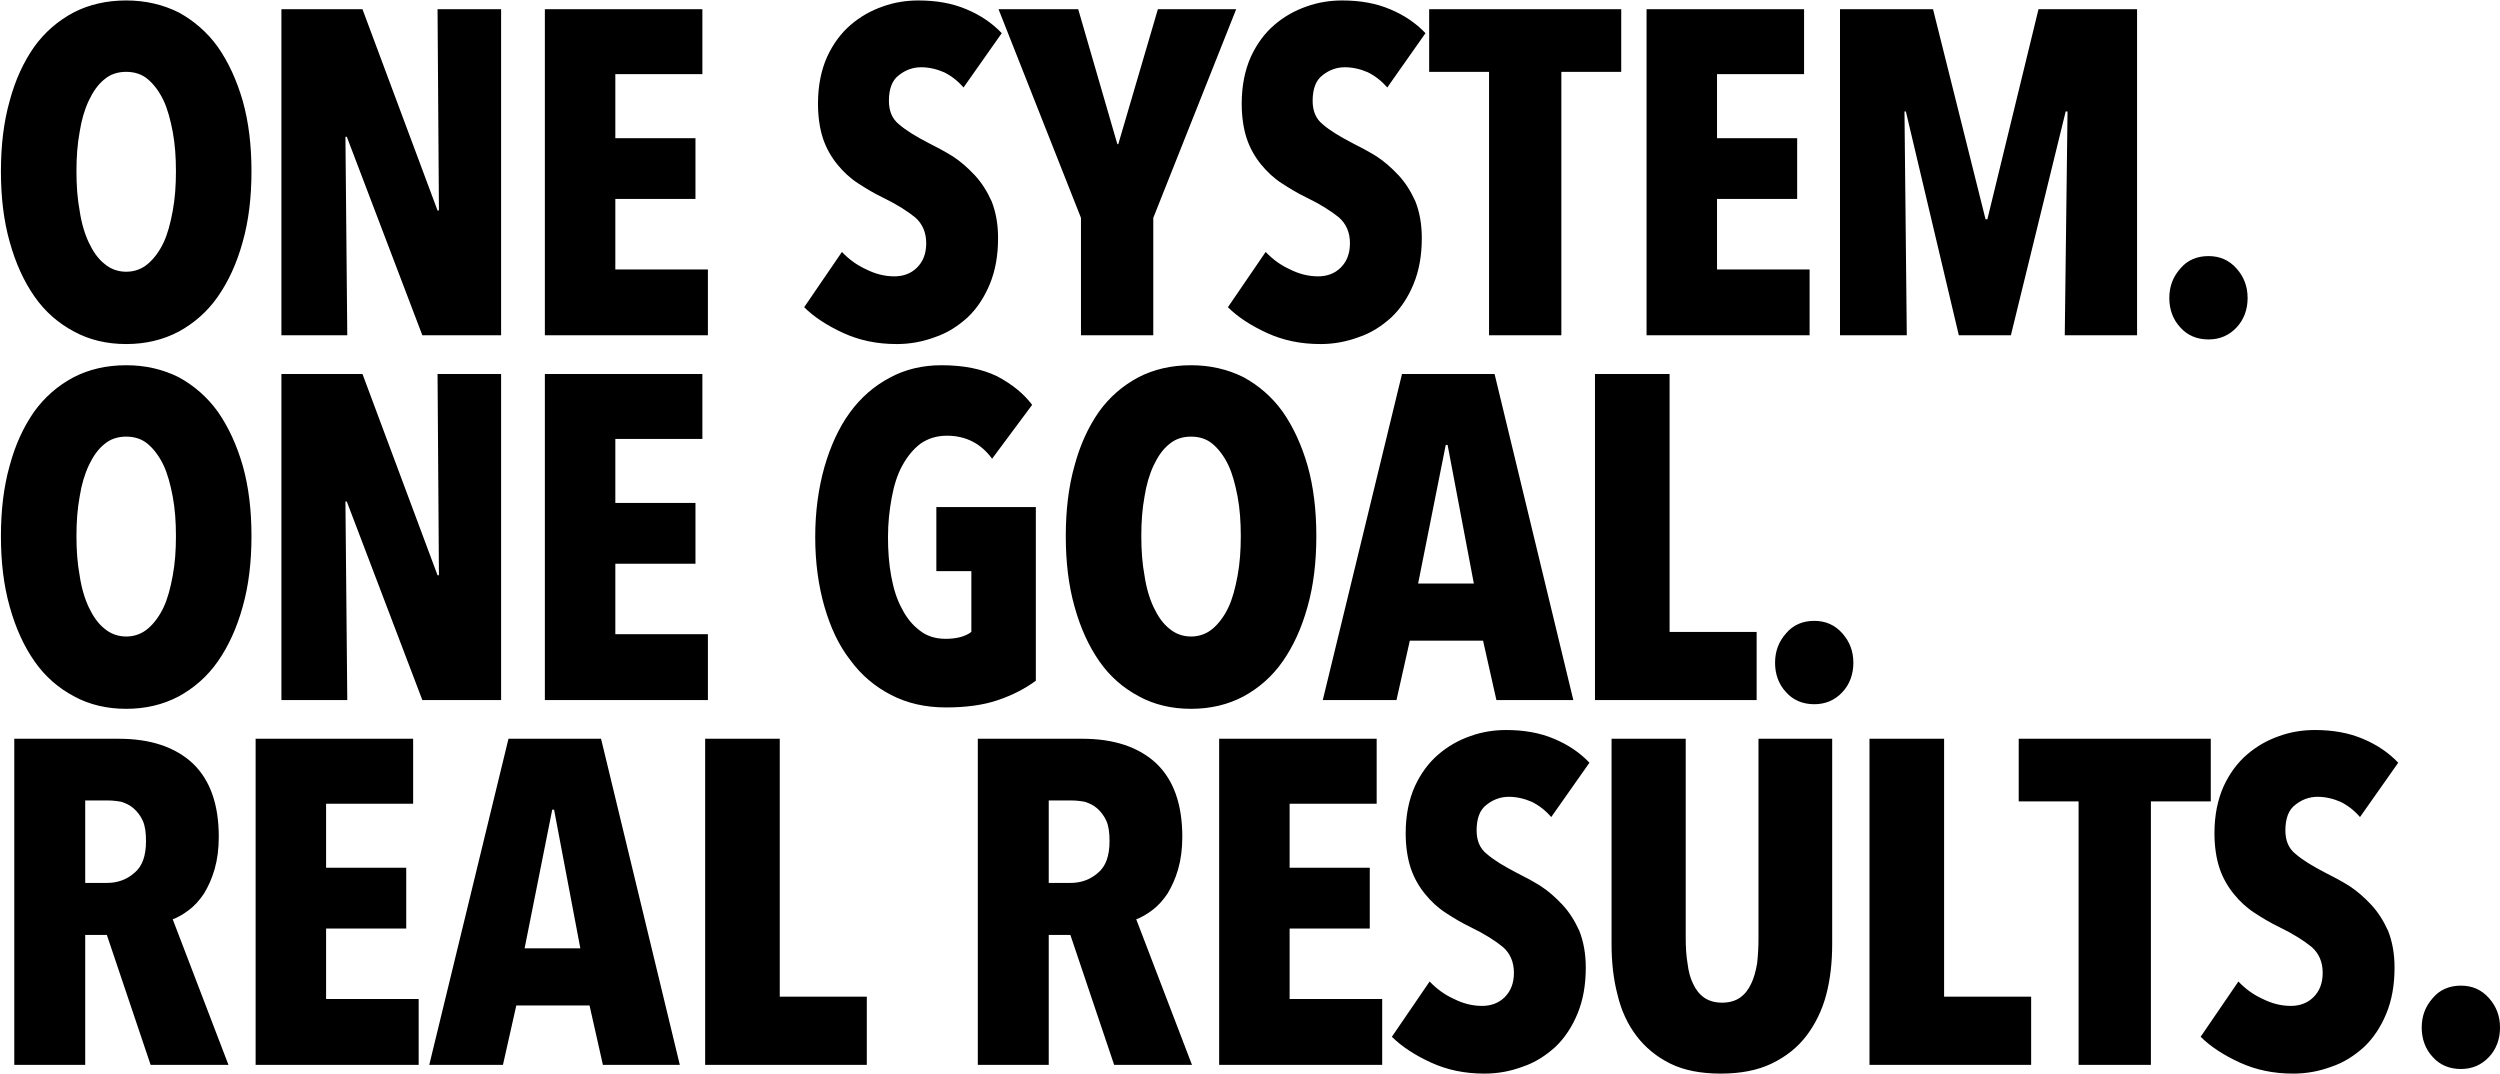 <?xml version="1.0" encoding="UTF-8"?>
<svg xmlns="http://www.w3.org/2000/svg" version="1.2" viewBox="0 0 1357 583" width="1357" height="583">
  <title>New Project</title>
  <style>
		.s0 { fill: #000000 } 
	</style>
  <path id="ONE SYSTEM. ONE GOAL. REAL RESUL" fill-rule="evenodd" class="s0" d="m131.75 131.25c3.25-11.5 4.75-24.25 4.75-38.25 0-14-1.5-26.75-4.75-38.25q-4.88-16.88-13.5-29.25c-5.75-8-13-14.25-21.25-18.75-8.5-4.25-18-6.5-28.5-6.5-10.75 0-20.25 2.25-28.5 6.5-8.5 4.5-15.75 10.75-21.5 18.75-5.75 8.25-10.25 18-13.25 29.25-3.25 11.5-4.75 24.25-4.75 38.25 0 14 1.5 26.75 4.75 38.25 3.25 11.75 7.75 21.5 13.5 29.75 5.75 8.25 13 14.5 21.5 19 8.25 4.5 17.75 6.75 28.25 6.75q15.75 0 28.5-6.75c8.25-4.5 15.5-10.75 21.25-19 5.75-8.25 10.25-18 13.5-29.75zm-38-59.75c1.25 6.75 1.75 13.75 1.75 21.5 0 7.75-0.5 14.75-1.75 21.5-1.25 6.75-2.75 12.5-5 17.25-2.25 4.75-5.25 8.75-8.5 11.5-3.25 2.75-7.25 4.25-11.75 4.25-4.5 0-8.5-1.5-11.75-4.25-3.5-2.75-6.25-6.75-8.5-11.5-2.25-4.75-4-10.5-5-17.25-1.25-6.75-1.75-13.75-1.75-21.5 0-7.75 0.5-14.75 1.75-21.5 1-6.5 2.75-12.25 5-17 2.25-4.75 5-8.75 8.5-11.5 3.25-2.75 7.25-4 11.75-4 4.5 0 8.5 1.25 11.75 4 3.25 2.75 6.25 6.75 8.5 11.5 2.25 4.75 3.75 10.5 5 17zm135.5 110.5h42.75v-177h-34.5l0.75 109.25h-0.75l-40.75-109.25h-44v177h35.75l-1-107.75h0.75zm66.5 0h88.5v-35.75h-50.25v-38.25h43.5v-33h-43.5v-34.75h47.25v-35.25h-85.5zm227.25-134.5l20.75-29.5c-5.25-5.5-11.5-9.75-19.25-13-7.75-3.25-16.25-4.75-26-4.75-6.5 0-13 1-19.25 3.25-6.5 2.25-12.25 5.5-17.5 10q-7.88 6.75-12.75 17.25c-3.25 7.25-5 15.75-5 25.5 0 7.25 1 13.75 2.75 19 1.75 5.25 4.5 10 7.75 14 3.25 4 7 7.5 11.25 10.25 4.25 2.75 8.75 5.5 13.5 7.75 7.75 3.75 13.5 7.5 17.5 10.75 4 3.5 6 8.25 6 14 0 5.75-1.75 10-5 13.25-3.25 3.25-7.5 4.75-12.25 4.75-5.25 0-10.25-1.25-15.25-3.75-5-2.25-9.5-5.5-13.25-9.5l-20.5 30c5.25 5.25 12.5 10 21.25 14 8.75 4 18.25 6 29 6 7.25 0 14-1.25 20.75-3.75 6.75-2.25 12.5-6 17.75-10.75q7.5-7.13 12-18c3-7.25 4.5-15.5 4.5-25 0-7.75-1.25-14.25-3.5-20-2.5-5.5-5.5-10.25-9.25-14.25-3.75-4-7.75-7.5-12-10.25-4.5-2.75-8.75-5-12.75-7-7.25-3.75-12.5-7-16.25-10.25-3.75-3-5.5-7.25-5.5-12.75 0-6.5 1.75-11.25 5.5-14 3.5-2.75 7.5-4.25 12-4.25 4.25 0 8.5 1 12.5 2.75q6 3 10.5 8.25zm103 70.75l45-113.25h-42.5l-21.5 73.25h-0.5l-21.25-73.25h-43.25l44.75 113.25v63.75h39.25zm127-70.75l20.75-29.5c-5.25-5.5-11.5-9.75-19.25-13-7.75-3.25-16.25-4.75-26-4.75-6.5 0-13 1-19.25 3.25-6.5 2.25-12.25 5.5-17.5 10q-7.88 6.75-12.75 17.25c-3.25 7.25-5 15.75-5 25.5 0 7.25 1 13.75 2.75 19 1.75 5.25 4.5 10 7.75 14 3.25 4 7 7.5 11.25 10.25 4.25 2.75 8.75 5.5 13.5 7.75 7.75 3.75 13.5 7.5 17.5 10.75 4 3.5 6 8.25 6 14 0 5.75-1.75 10-5 13.25-3.25 3.25-7.5 4.75-12.25 4.75-5.25 0-10.25-1.25-15.25-3.75-5-2.25-9.5-5.5-13.25-9.5l-20.5 30c5.25 5.25 12.5 10 21.25 14 8.75 4 18.25 6 29 6 7.25 0 14-1.25 20.75-3.75 6.75-2.25 12.5-6 17.75-10.75q7.5-7.13 12-18c3-7.25 4.5-15.5 4.5-25 0-7.75-1.25-14.25-3.5-20-2.5-5.5-5.5-10.25-9.25-14.25-3.75-4-7.75-7.5-12-10.25-4.5-2.75-8.75-5-12.75-7-7.25-3.75-12.5-7-16.25-10.25-3.75-3-5.5-7.25-5.5-12.75 0-6.5 1.75-11.25 5.5-14 3.5-2.75 7.5-4.25 12-4.25 4.25 0 8.5 1 12.5 2.75q6 3 10.5 8.25zm94.5-8.5h32.5v-34h-104.25v34h32.5v143h39.25zm46.25 143h88.5v-35.75h-50.25v-38.25h43.5v-33h-43.5v-34.75h47.25v-35.25h-85.5zm227 0h39.25v-177h-53.5l-27.75 114h-1l-28.5-114h-50.5v177h36.25l-1.25-121.5h0.75l28.75 121.5h28.25l29.75-121.5h1zm93.25-4.25c4-4.25 6-9.75 6-16 0-6.25-2-11.5-6-16-4-4.5-9-6.75-15.25-6.75-6.25 0-11.5 2.25-15.25 6.75-4 4.5-6 9.75-6 16 0 6.25 2 11.75 6 16 3.75 4.25 9 6.5 15.25 6.5 6.25 0 11.25-2.25 15.25-6.5zm-1082.25 151.5c3.25-11.5 4.75-24.25 4.75-38.25 0-14-1.5-26.75-4.75-38.25q-4.88-16.88-13.5-29.25c-5.75-8-13-14.25-21.25-18.75-8.5-4.25-18-6.5-28.5-6.5-10.75 0-20.25 2.25-28.5 6.5-8.5 4.5-15.75 10.75-21.5 18.75-5.75 8.25-10.25 18-13.25 29.25-3.25 11.5-4.75 24.25-4.75 38.25 0 14 1.5 26.75 4.75 38.25 3.25 11.75 7.75 21.5 13.5 29.75 5.75 8.25 13 14.5 21.5 19 8.25 4.5 17.75 6.75 28.25 6.75q15.75 0 28.5-6.75c8.25-4.5 15.5-10.75 21.25-19 5.75-8.25 10.25-18 13.5-29.75zm-38-59.75c1.25 6.75 1.75 13.75 1.75 21.5 0 7.75-0.5 14.75-1.75 21.5-1.25 6.75-2.75 12.5-5 17.25-2.25 4.75-5.25 8.75-8.5 11.5-3.25 2.75-7.25 4.25-11.75 4.25-4.5 0-8.5-1.5-11.75-4.25-3.5-2.75-6.25-6.75-8.5-11.5-2.25-4.75-4-10.5-5-17.25-1.25-6.75-1.75-13.75-1.75-21.5 0-7.75 0.5-14.75 1.75-21.5 1-6.5 2.75-12.25 5-17 2.25-4.75 5-8.75 8.5-11.5 3.25-2.75 7.25-4 11.75-4 4.5 0 8.5 1.25 11.75 4 3.25 2.75 6.25 6.75 8.5 11.5 2.25 4.75 3.75 10.5 5 17zm135.5 110.5h42.75v-177h-34.5l0.75 109.25h-0.75l-40.75-109.25h-44v177h35.75l-1-107.75h0.75zm66.5 0h88.5v-35.75h-50.25v-38.25h43.5v-33h-43.5v-34.75h47.25v-35.25h-85.5zm246 0c8-2.75 14.75-6.25 20.5-10.5v-94.25h-54v34.75h19v33c-3.25 2.5-8 3.75-14 3.75-5.5 0-10.25-1.5-14-4.5q-6-4.5-9.75-12c-2.75-5-4.5-10.75-5.75-17.5-1.25-6.75-1.75-13.75-1.75-21.25 0-7.5 0.75-14.5 2-21.25 1.25-6.75 3-12.5 5.75-17.5 2.75-5 6-9 10-12 4-2.75 8.75-4.25 14.25-4.25 10.25 0 18.5 4.25 24.5 12.5l21.75-29.25c-4.75-6.25-11-11.25-19-15.5-8.25-4-18.25-6-30.25-6-10.25 0-19.75 2.25-28 6.75-8.5 4.5-15.75 10.75-21.75 19-6 8.25-10.5 18.25-13.75 29.5-3.25 11.5-5 24.25-5 38 0 13.75 1.75 26.5 5 37.75 3.25 11.25 7.75 21 14 29 6 8.25 13.5 14.5 22.25 19 8.75 4.5 18.5 6.75 29.75 6.75 10.75 0 20.25-1.25 28.25-4zm168-50.75c3.25-11.5 4.75-24.25 4.75-38.25 0-14-1.5-26.75-4.75-38.25q-4.88-16.88-13.5-29.25c-5.75-8-13-14.25-21.25-18.75-8.5-4.25-18-6.5-28.5-6.5-10.75 0-20.25 2.25-28.5 6.5-8.5 4.5-15.75 10.75-21.5 18.75-5.75 8.25-10.25 18-13.25 29.25-3.25 11.5-4.75 24.25-4.75 38.25 0 14 1.5 26.75 4.75 38.25 3.25 11.75 7.75 21.5 13.5 29.75 5.75 8.25 13 14.5 21.5 19 8.25 4.5 17.75 6.75 28.25 6.75q15.75 0 28.5-6.75c8.25-4.5 15.5-10.75 21.25-19 5.75-8.25 10.25-18 13.5-29.75zm-38-59.75c1.25 6.75 1.75 13.75 1.75 21.5 0 7.75-0.5 14.75-1.75 21.5-1.25 6.75-2.75 12.5-5 17.25-2.25 4.75-5.25 8.75-8.5 11.5-3.25 2.75-7.25 4.25-11.75 4.25-4.5 0-8.5-1.5-11.75-4.25-3.5-2.75-6.25-6.75-8.5-11.5-2.25-4.75-4-10.5-5-17.25-1.25-6.75-1.75-13.75-1.75-21.5 0-7.75 0.5-14.75 1.75-21.5 1-6.5 2.75-12.25 5-17 2.25-4.75 5-8.75 8.5-11.5 3.25-2.75 7.25-4 11.75-4 4.5 0 8.5 1.25 11.75 4 3.25 2.75 6.25 6.75 8.5 11.5 2.25 4.75 3.75 10.5 5 17zm140.5 110.5h41.75l-42.75-177h-50.25l-43 177h40l7.25-32.25h39.75zm-26.5-138.5l14.25 75.25h-30.25l15-75.25zm80 138.5h87.75v-37h-47.25v-140h-40.5zm134.25-4.25c4-4.25 6-9.75 6-16 0-6.25-2-11.5-6-16-4-4.5-9-6.75-15.25-6.75-6.25 0-11.5 2.25-15.25 6.75-4 4.5-6 9.75-6 16 0 6.25 2 11.75 6 16 3.75 4.25 9 6.5 15.25 6.5 6.25 0 11.25-2.25 15.25-6.5zm-918.25 202.25h42.25l-30.25-79c2.75-1 5.75-2.75 8.75-5q4.5-3.38 8.25-9c2.25-3.75 4.25-8 5.75-13.25 1.5-5.25 2.25-11 2.25-17.5 0-17.75-4.75-31-14.25-40-9.5-8.75-22.75-13.25-40-13.25h-56.75v177h38.5v-70.5h11.75zm-4.25-132.5c1.25 2.75 1.75 6.5 1.75 11 0 8-2 13.75-6.25 17.25-4.25 3.75-9.25 5.5-15 5.5h-11.75v-44.75h12.5c2.25 0 4.75 0.25 7.25 0.75 2.25 0.75 4.5 1.75 6.5 3.5 2 1.75 3.75 4 5 6.75zm61.25 132.5h88.5v-35.75h-50.25v-38.25h43.5v-33h-43.5v-34.75h47.25v-35.25h-85.5zm188.5 0h41.75l-42.75-177h-50.25l-43 177h40l7.25-32.25h39.75zm-26.5-138.5l14.25 75.25h-30.25l15-75.25zm82 138.5h87.75v-37h-47.25v-140h-40.5zm222 0h42.25l-30.25-79c2.75-1 5.75-2.75 8.75-5q4.5-3.38 8.25-9c2.25-3.75 4.25-8 5.75-13.25 1.5-5.25 2.25-11 2.25-17.5 0-17.75-4.75-31-14.25-40-9.5-8.75-22.75-13.25-40-13.25h-56.75v177h38.5v-70.5h11.75zm-4.25-132.5c1.25 2.75 1.75 6.5 1.75 11 0 8-2 13.75-6.25 17.25-4.25 3.75-9.25 5.5-15 5.5h-11.75v-44.75h12.5c2.25 0 4.75 0.25 7.25 0.75 2.25 0.75 4.5 1.75 6.5 3.5 2 1.75 3.75 4 5 6.75zm61.25 132.5h88.5v-35.75h-50.25v-38.25h43.5v-33h-43.5v-34.75h47.25v-35.25h-85.5zm180.25-134.5l20.75-29.5c-5.25-5.5-11.5-9.75-19.25-13-7.75-3.25-16.25-4.75-26-4.75-6.5 0-13 1-19.25 3.25-6.5 2.25-12.25 5.5-17.5 10q-7.88 6.75-12.75 17.25c-3.25 7.25-5 15.75-5 25.5 0 7.25 1 13.75 2.75 19 1.75 5.25 4.5 10 7.75 14 3.25 4 7 7.5 11.25 10.25 4.25 2.75 8.75 5.5 13.5 7.75 7.75 3.75 13.5 7.5 17.5 10.75 4 3.5 6 8.25 6 14 0 5.75-1.75 10-5 13.25-3.25 3.25-7.5 4.75-12.25 4.75-5.25 0-10.25-1.25-15.25-3.75-5-2.25-9.5-5.5-13.25-9.5l-20.5 30c5.25 5.25 12.5 10 21.25 14 8.75 4 18.25 6 29 6 7.25 0 14-1.25 20.75-3.75 6.75-2.25 12.5-6 17.75-10.75q7.5-7.13 12-18c3-7.25 4.5-15.5 4.5-25 0-7.75-1.25-14.25-3.5-20-2.5-5.5-5.5-10.25-9.25-14.25-3.75-4-7.75-7.5-12-10.25-4.5-2.75-8.75-5-12.75-7-7.25-3.75-12.5-7-16.25-10.25-3.75-3-5.5-7.25-5.5-12.75 0-6.5 1.75-11.25 5.5-14 3.5-2.75 7.5-4.25 12-4.25 4.25 0 8.5 1 12.5 2.75q6 3 10.5 8.25zm149.25 96.5c2.25-8.5 3.25-17.75 3.25-27.5v-111.5h-40v108c0 5-0.25 9.75-0.75 14-0.75 4.25-1.75 8-3.25 11q-2.25 4.88-6 7.5c-2.5 1.75-5.75 2.75-9.75 2.75-4 0-7.25-1-9.75-2.75q-3.75-2.63-6-7.5c-1.5-3-2.5-6.75-3-11-0.75-4.25-1-9-1-14v-108h-40.25v111.5c0 9.75 1 19 3.25 27.5 2 8.5 5.5 16 10.25 22.25 4.75 6.25 10.75 11.25 18.25 15 7.5 3.75 16.75 5.5 27.5 5.5 10.75 0 20-1.75 27.75-5.5q11.63-5.63 18.75-15c4.75-6.25 8.5-13.75 10.75-22.25zm23.5 38h87.75v-37h-47.25v-140h-40.5zm152.75-143h32.5v-34h-104.25v34h32.5v143h39.25zm113.5 8.5l20.75-29.5c-5.25-5.5-11.5-9.75-19.25-13-7.75-3.25-16.25-4.75-26-4.75-6.5 0-13 1-19.25 3.25-6.5 2.25-12.25 5.5-17.5 10q-7.88 6.75-12.75 17.25c-3.25 7.25-5 15.75-5 25.5 0 7.25 1 13.75 2.75 19 1.75 5.25 4.5 10 7.75 14 3.25 4 7 7.5 11.25 10.25 4.25 2.75 8.75 5.5 13.5 7.75 7.75 3.75 13.5 7.5 17.5 10.75 4 3.5 6 8.25 6 14 0 5.75-1.75 10-5 13.25-3.25 3.25-7.5 4.75-12.25 4.75-5.25 0-10.25-1.25-15.25-3.75-5-2.25-9.5-5.5-13.25-9.5l-20.5 30c5.25 5.25 12.5 10 21.25 14 8.75 4 18.25 6 29 6 7.25 0 14-1.25 20.75-3.75 6.75-2.25 12.5-6 17.75-10.75q7.5-7.13 12-18c3-7.25 4.5-15.5 4.5-25 0-7.75-1.25-14.25-3.5-20-2.5-5.5-5.5-10.25-9.25-14.25-3.75-4-7.75-7.5-12-10.25-4.5-2.75-8.75-5-12.75-7-7.25-3.75-12.5-7-16.25-10.25-3.75-3-5.5-7.25-5.5-12.75 0-6.5 1.75-11.25 5.5-14 3.5-2.75 7.5-4.25 12-4.25 4.25 0 8.5 1 12.5 2.75q6 3 10.5 8.25zm70 130.25c4-4.25 6-9.75 6-16 0-6.25-2-11.5-6-16-4-4.5-9-6.75-15.25-6.75-6.25 0-11.5 2.25-15.25 6.75-4 4.5-6 9.75-6 16 0 6.25 2 11.75 6 16 3.75 4.25 9 6.5 15.25 6.5 6.25 0 11.25-2.25 15.25-6.5z"></path>
</svg>
